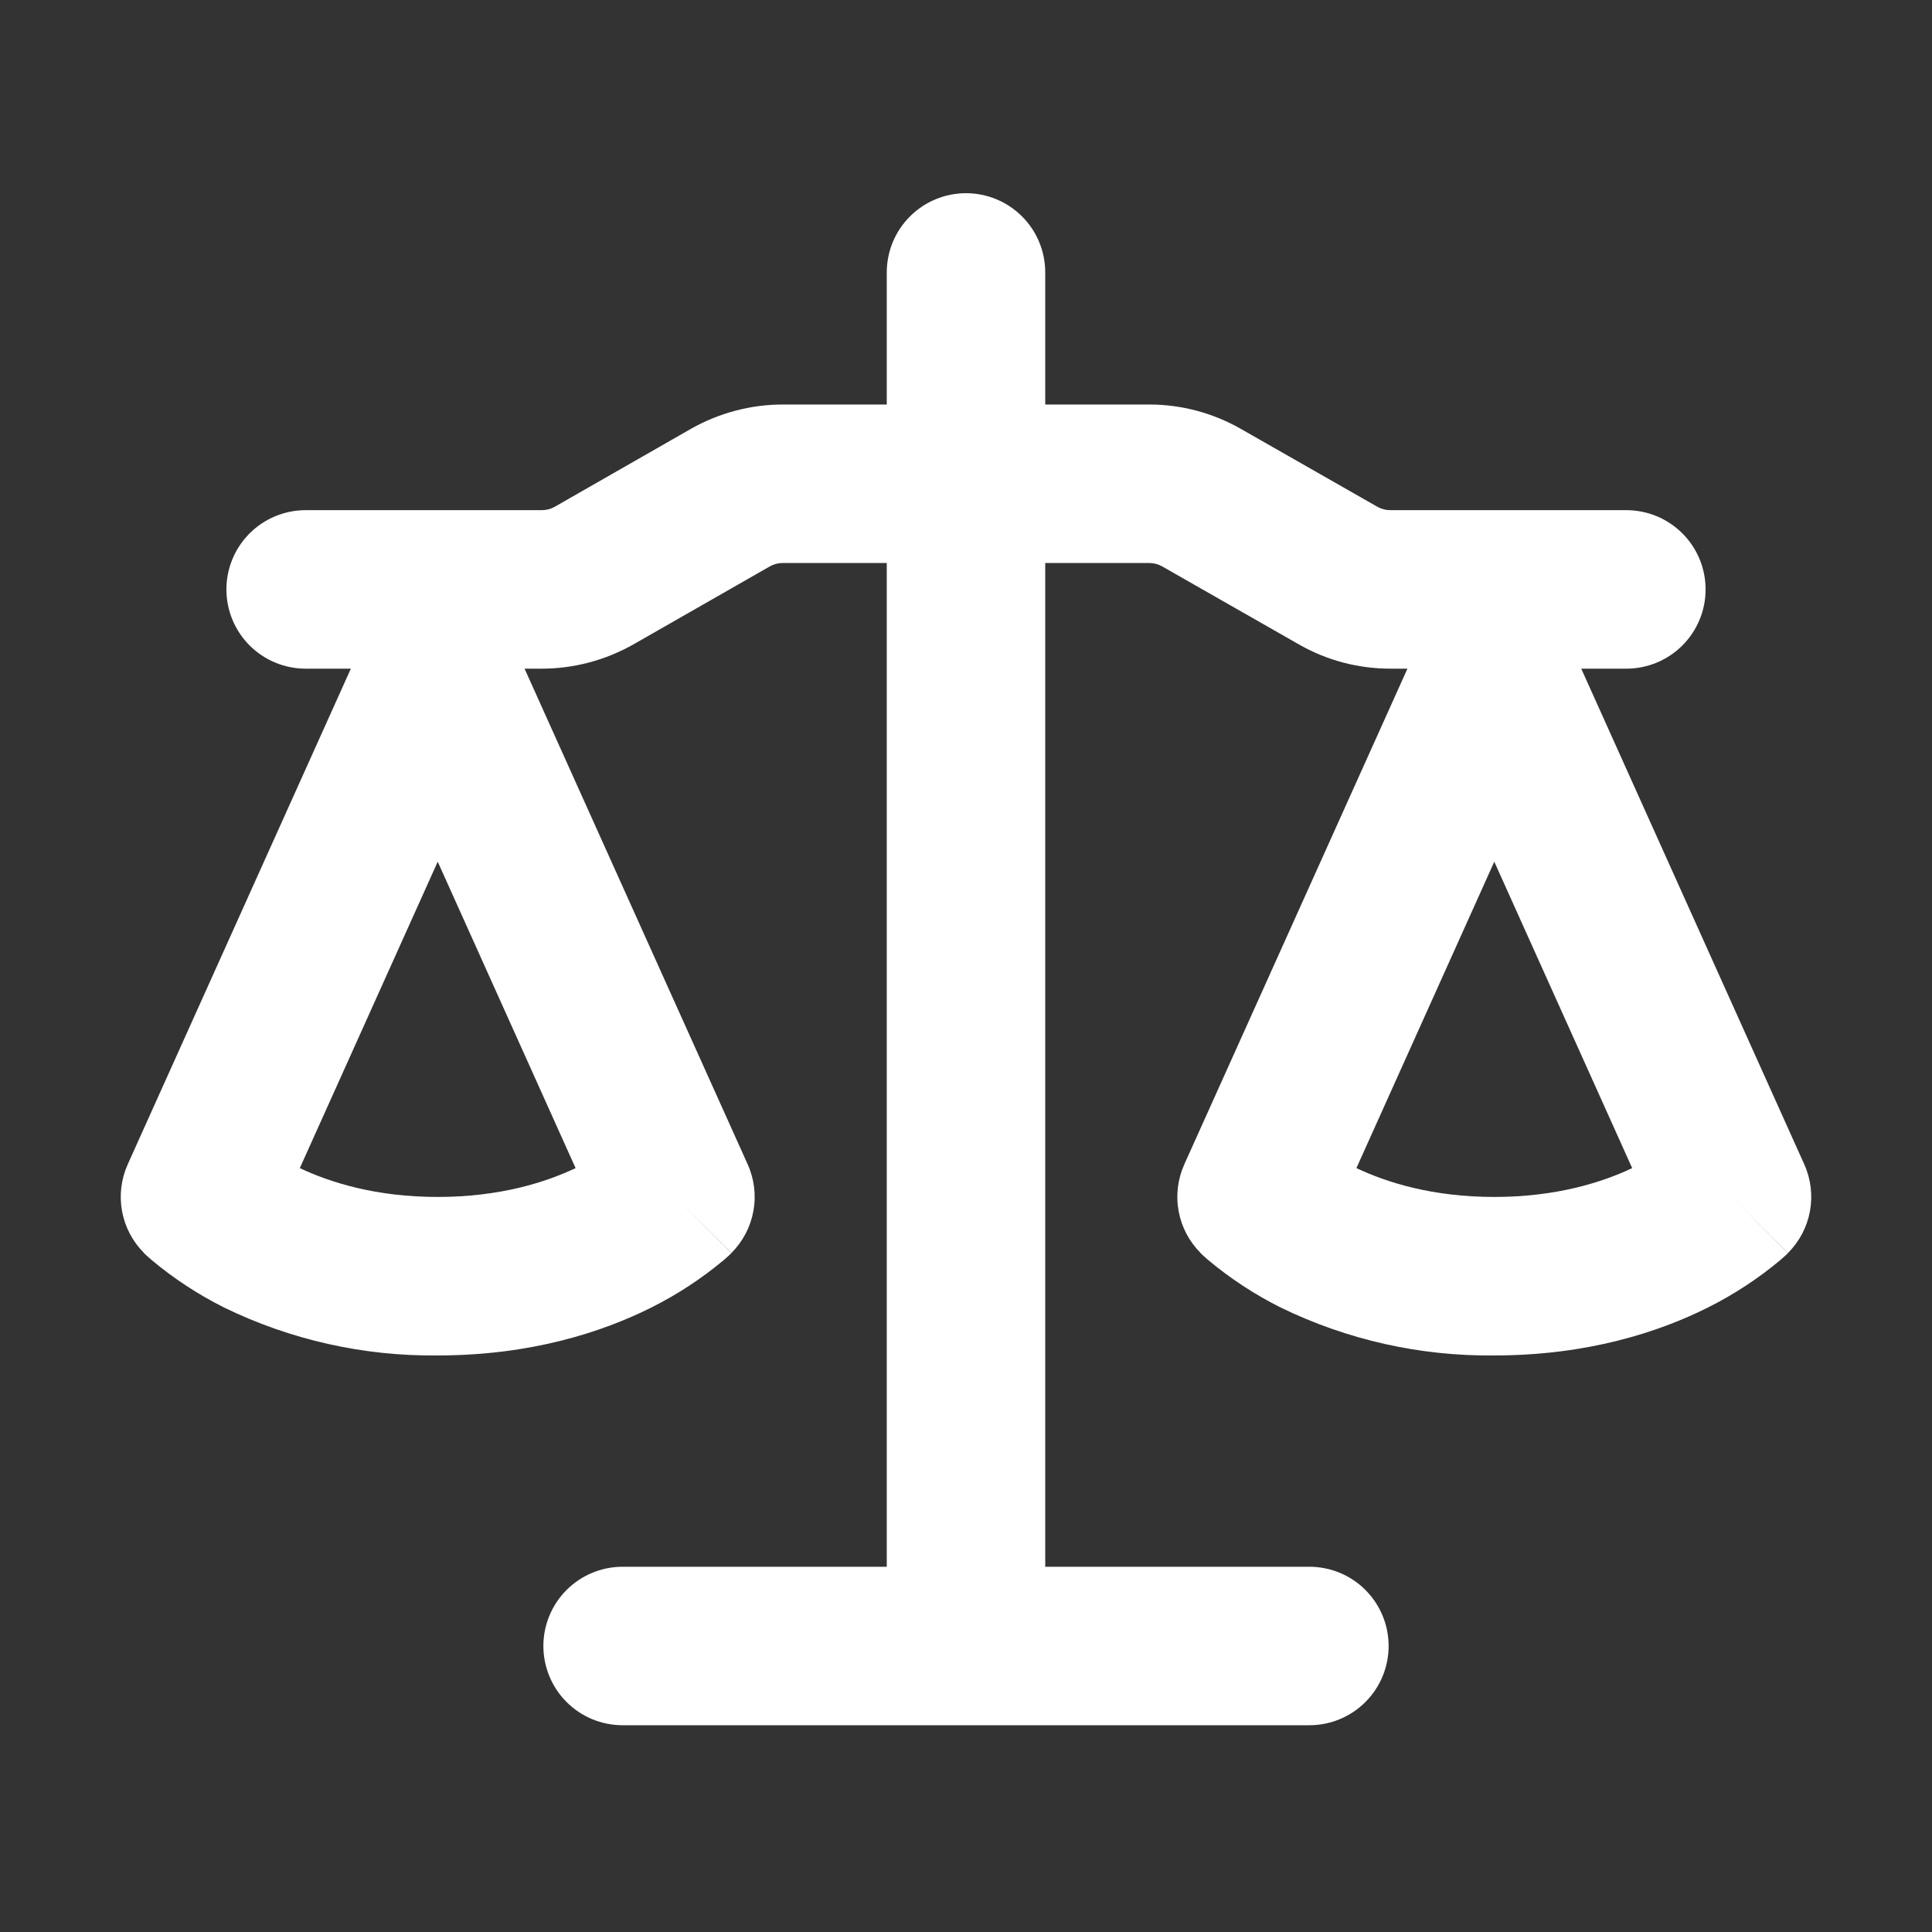 <svg width="80" height="80" viewBox="0 0 80 80" fill="none" xmlns="http://www.w3.org/2000/svg">
<rect x="0" y="0" width="80" height="80" fill="#333333" stroke="none"/>
<g id="octicon:law-16">
<path id="Vector" d="M43.281 11.281V16.75H47.591C48.921 16.75 50.229 17.1 51.384 17.761L57.028 20.981C57.194 21.077 57.378 21.125 57.57 21.125H67.344C68.214 21.125 69.049 21.471 69.664 22.086C70.28 22.702 70.625 23.536 70.625 24.406C70.625 25.277 70.28 26.111 69.664 26.727C69.049 27.342 68.214 27.688 67.344 27.688H65.476L74.712 48.215C74.985 48.823 75.066 49.499 74.946 50.154C74.826 50.808 74.509 51.411 74.038 51.882L71.719 49.563L74.034 51.886L74.029 51.895L74.02 51.904L73.994 51.93L73.968 51.952L73.924 51.995L73.727 52.17C72.808 52.941 71.798 53.601 70.726 54.139C68.683 55.163 65.725 56.126 61.875 56.126C58.811 56.162 55.78 55.482 53.025 54.139C51.951 53.601 50.944 52.941 50.023 52.17L49.826 51.995L49.756 51.93L49.73 51.904L49.713 51.886V51.882C49.242 51.411 48.925 50.808 48.805 50.154C48.684 49.499 48.766 48.823 49.039 48.215L58.279 27.688H57.57C56.236 27.688 54.928 27.342 53.773 26.677L48.129 23.457C47.964 23.362 47.777 23.312 47.586 23.313H43.281V64.876H54.219C55.089 64.876 55.924 65.221 56.539 65.837C57.154 66.452 57.5 67.287 57.5 68.157C57.5 69.027 57.154 69.862 56.539 70.477C55.924 71.093 55.089 71.438 54.219 71.438H25.781C24.911 71.438 24.076 71.093 23.461 70.477C22.846 69.862 22.5 69.027 22.5 68.157C22.5 67.287 22.846 66.452 23.461 65.837C24.076 65.221 24.911 64.876 25.781 64.876H36.719V23.313H32.414C32.223 23.312 32.036 23.362 31.871 23.457L26.232 26.681C25.072 27.338 23.764 27.688 22.43 27.688H21.721L30.961 48.215C31.234 48.823 31.316 49.499 31.195 50.154C31.075 50.808 30.758 51.411 30.287 51.882L27.969 49.563L30.283 51.886L30.279 51.895L30.27 51.904L30.244 51.93L30.174 51.995L29.977 52.17C29.058 52.941 28.047 53.601 26.976 54.139C24.932 55.163 21.975 56.126 18.125 56.126C15.06 56.162 12.029 55.482 9.274 54.139C8.201 53.601 7.194 52.941 6.273 52.17L6.076 51.995L6.006 51.93L5.98 51.904L5.962 51.886V51.882C5.491 51.411 5.174 50.808 5.054 50.154C4.934 49.499 5.015 48.823 5.288 48.215L14.528 27.688H12.656C11.786 27.688 10.951 27.342 10.336 26.727C9.72 26.111 9.375 25.277 9.375 24.406C9.375 23.536 9.72 22.702 10.336 22.086C10.951 21.471 11.786 21.125 12.656 21.125H22.43C22.622 21.126 22.81 21.076 22.977 20.981L28.612 17.756C29.771 17.1 31.079 16.75 32.414 16.75H36.719V11.281C36.719 10.411 37.064 9.576 37.68 8.961C38.295 8.346 39.13 8 40 8C40.87 8 41.705 8.346 42.32 8.961C42.936 9.576 43.281 10.411 43.281 11.281ZM56.166 48.369C57.413 48.959 59.307 49.563 61.875 49.563C64.443 49.563 66.338 48.959 67.585 48.369L61.875 35.681L56.166 48.369ZM12.415 48.369C13.662 48.959 15.557 49.563 18.125 49.563C20.693 49.563 22.587 48.959 23.834 48.369L18.125 35.681L12.415 48.369Z" fill="white"/>
</g>
</svg>
